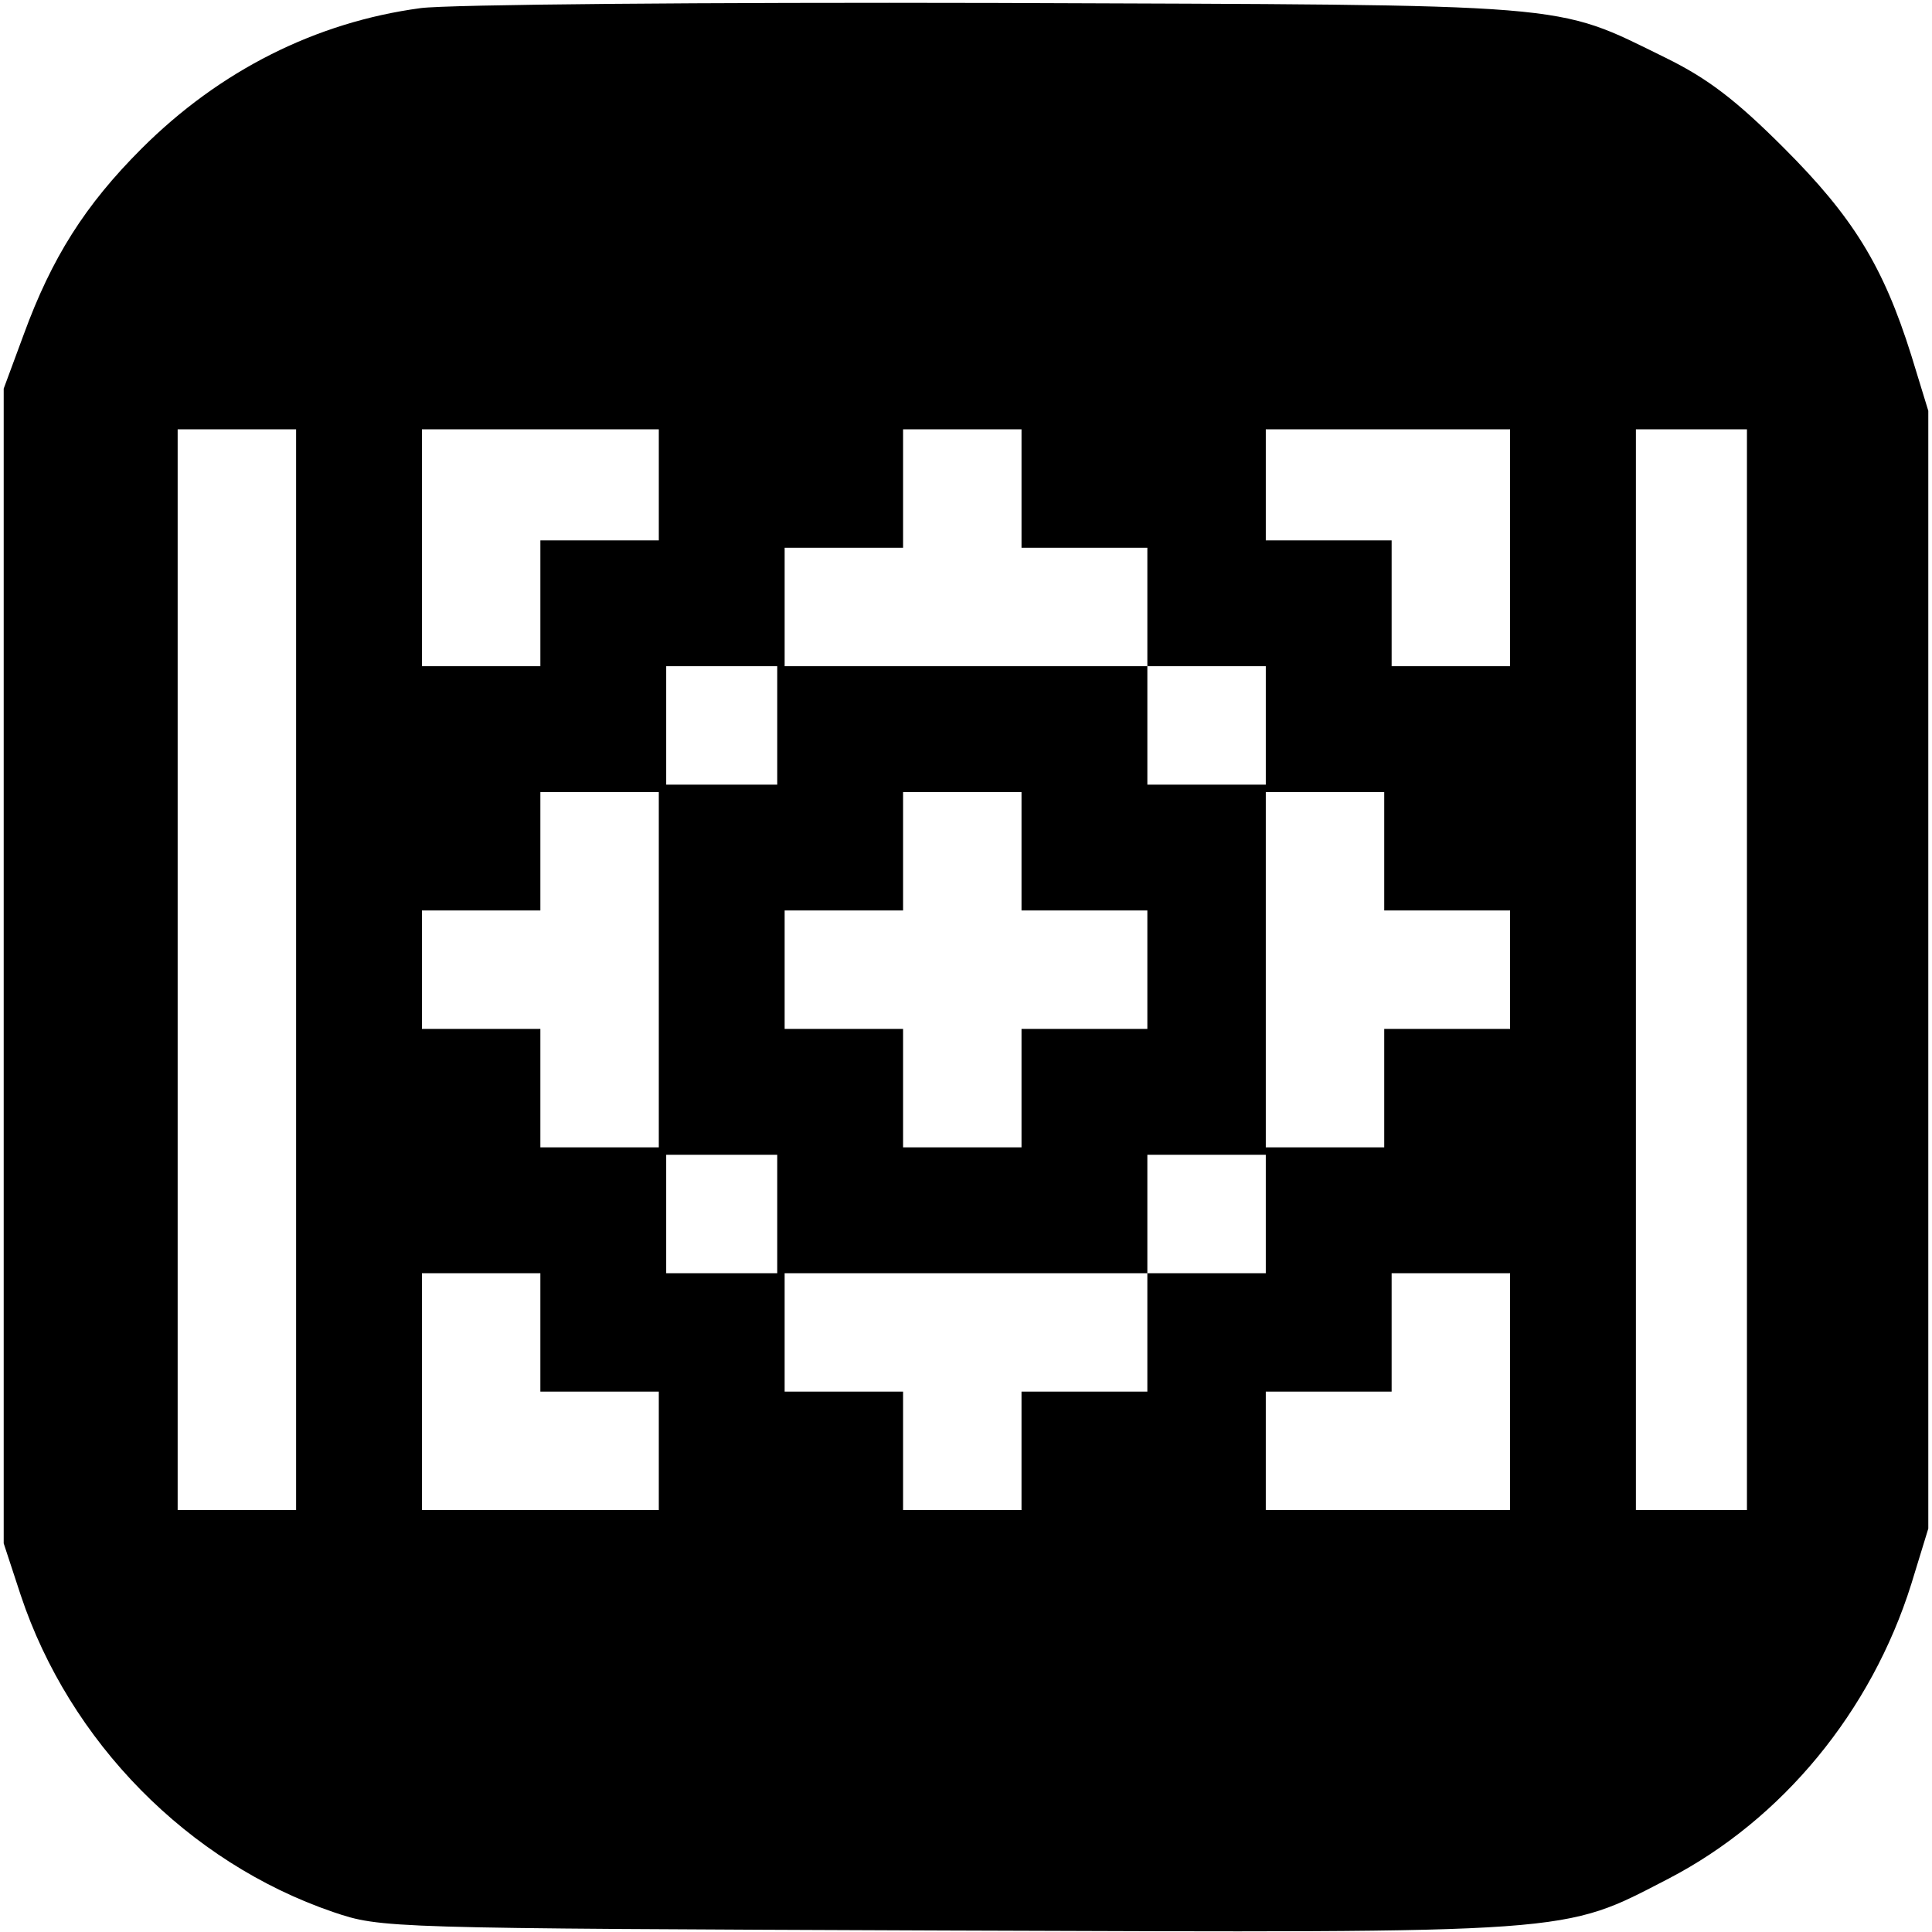 <?xml version="1.0" standalone="no"?>
<!DOCTYPE svg PUBLIC "-//W3C//DTD SVG 20010904//EN"
 "http://www.w3.org/TR/2001/REC-SVG-20010904/DTD/svg10.dtd">
<svg version="1.0" xmlns="http://www.w3.org/2000/svg"
 width="261pt" height="261pt" viewBox="0 0 261 261"
 preserveAspectRatio="xMidYMid meet">
<g transform="translate(0,261) scale(0.1,-0.1)"
fill="#000000" stroke="none">
<path d="M568 2599 c-141 -19 -271 -84 -377 -190 -76 -76 -121 -147 -159 -251
l-27 -73 0 -780 0 -780 23 -70 c66 -198 226 -361 422 -428 65 -22 69 -22 827
-25 858 -3 832 -5 977 70 154 80 274 226 328 398 l23 75 0 755 0 755 -23 75
c-38 121 -79 187 -172 280 -65 65 -103 94 -160 122 -153 75 -114 71 -905 74
-390 1 -740 -2 -777 -7z m-168 -1299 l0 -730 -80 0 -80 0 0 730 0 730 80 0 80
0 0 -730z m490 655 l0 -75 -80 0 -80 0 0 -85 0 -85 -80 0 -80 0 0 160 0 160
160 0 160 0 0 -75z m490 -5 l0 -80 85 0 85 0 0 -80 0 -80 80 0 80 0 0 -80 0
-80 -80 0 -80 0 0 80 0 80 -245 0 -245 0 0 80 0 80 80 0 80 0 0 80 0 80 80 0
80 0 0 -80z m660 -80 l0 -160 -80 0 -80 0 0 85 0 85 -85 0 -85 0 0 75 0 75
165 0 165 0 0 -160z m320 -570 l0 -730 -75 0 -75 0 0 730 0 730 75 0 75 0 0
-730z m-1310 330 l0 -80 -75 0 -75 0 0 80 0 80 75 0 75 0 0 -80z m-160 -330
l0 -240 -80 0 -80 0 0 80 0 80 -80 0 -80 0 0 80 0 80 80 0 80 0 0 80 0 80 80
0 80 0 0 -240z m490 160 l0 -80 85 0 85 0 0 -80 0 -80 -85 0 -85 0 0 -80 0
-80 -80 0 -80 0 0 80 0 80 -80 0 -80 0 0 80 0 80 80 0 80 0 0 80 0 80 80 0 80
0 0 -80z m490 0 l0 -80 85 0 85 0 0 -80 0 -80 -85 0 -85 0 0 -80 0 -80 -80 0
-80 0 0 240 0 240 80 0 80 0 0 -80z m-820 -490 l0 -80 -75 0 -75 0 0 80 0 80
75 0 75 0 0 -80z m660 0 l0 -80 -80 0 -80 0 0 -80 0 -80 -85 0 -85 0 0 -80 0
-80 -80 0 -80 0 0 80 0 80 -80 0 -80 0 0 80 0 80 245 0 245 0 0 80 0 80 80 0
80 0 0 -80z m-980 -160 l0 -80 80 0 80 0 0 -80 0 -80 -160 0 -160 0 0 160 0
160 80 0 80 0 0 -80z m1310 -80 l0 -160 -165 0 -165 0 0 80 0 80 85 0 85 0 0
80 0 80 80 0 80 0 0 -160z"/>
</g>
</svg>
